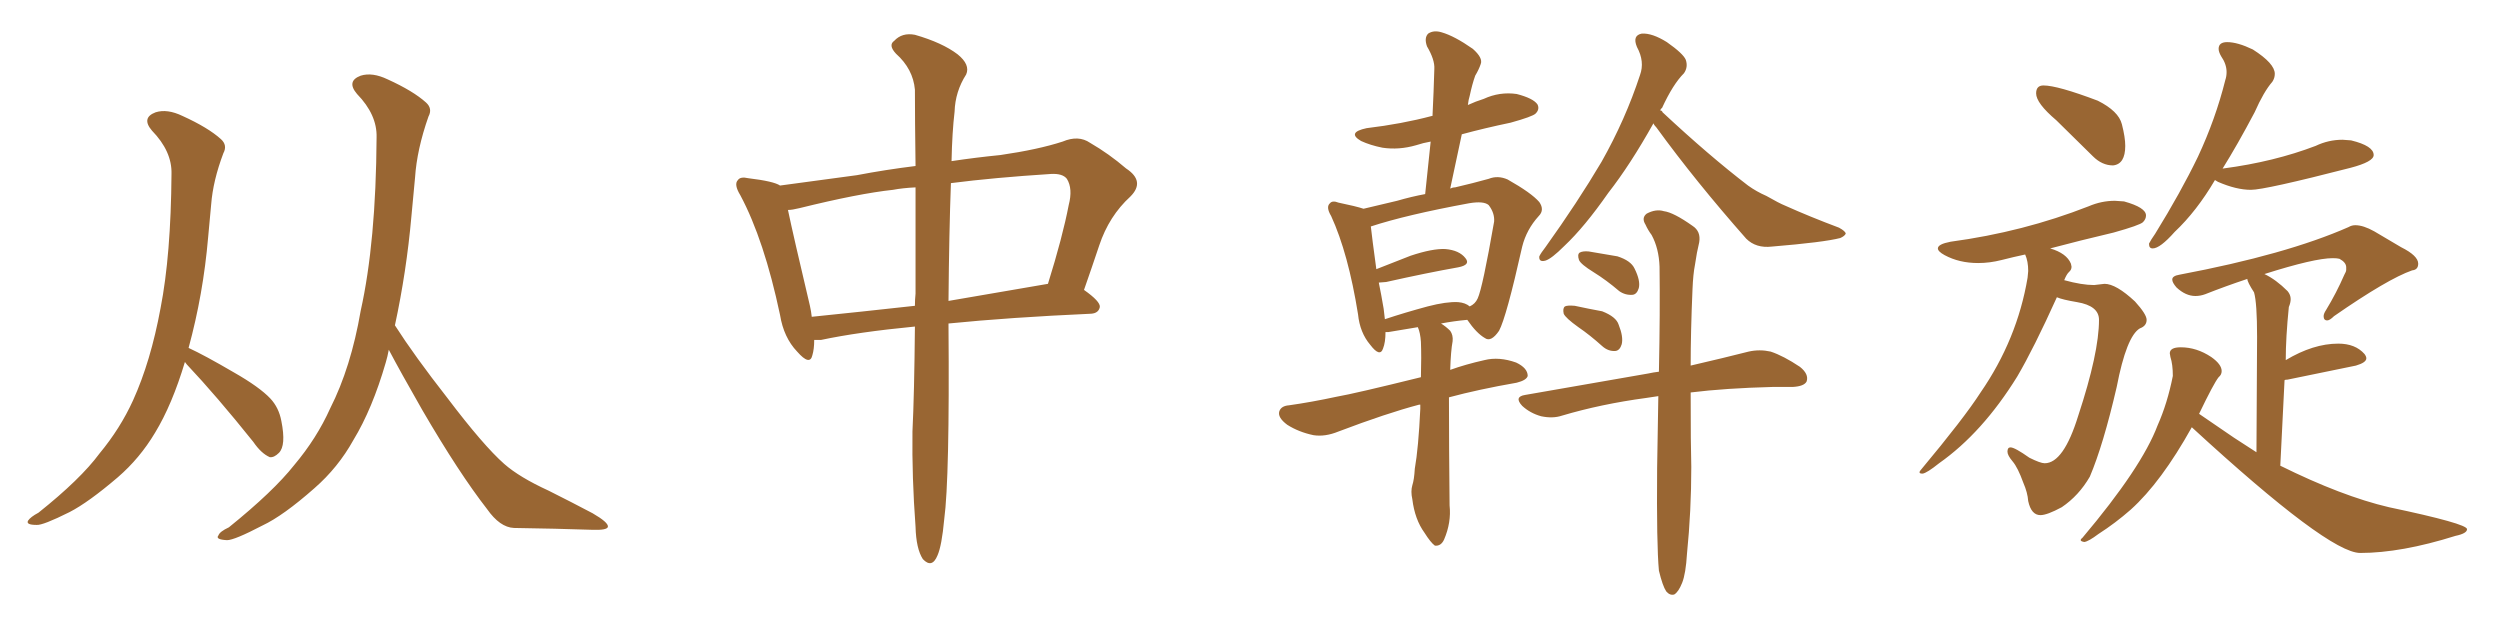 <svg xmlns="http://www.w3.org/2000/svg" xmlns:xlink="http://www.w3.org/1999/xlink" width="600" height="150"><path fill="#996633" padding="10" d="M44.38 86.87L44.38 86.87Q41.31 97.12 37.21 103.86L37.21 103.86Q33.54 110.01 28.27 114.55L28.27 114.55Q21.24 120.56 16.70 122.90L16.70 122.90Q10.25 126.12 8.79 125.98L8.79 125.98Q6.15 125.98 6.74 124.95L6.74 124.95Q7.32 124.07 9.23 123.05L9.23 123.05Q19.34 114.99 23.88 108.84L23.88 108.84Q28.86 102.83 31.93 96.09L31.93 96.09Q36.18 86.72 38.53 73.97L38.53 73.97Q41.02 61.23 41.16 41.75L41.16 41.75Q41.31 36.33 36.47 31.35L36.47 31.35Q33.84 28.27 37.35 26.95L37.35 26.95Q40.14 26.07 43.80 27.83L43.80 27.83Q49.95 30.62 53.03 33.40L53.03 33.40Q54.64 34.86 53.61 36.77L53.61 36.77Q51.12 43.36 50.68 49.07L50.68 49.07Q50.39 52.59 49.95 56.98L49.95 56.98Q48.78 70.61 45.26 83.50L45.26 83.50Q49.07 85.25 56.10 89.36L56.10 89.36Q62.26 92.87 64.89 95.65L64.89 95.65Q66.94 97.85 67.53 101.07L67.53 101.07Q68.70 106.93 66.94 108.69L66.94 108.69Q65.77 109.86 64.75 109.72L64.75 109.72Q62.70 108.84 60.79 106.05L60.79 106.05Q52.00 95.07 44.82 87.45L44.82 87.45Q44.53 87.01 44.38 86.87ZM93.31 83.94L93.31 83.94L93.31 83.94Q93.02 85.55 92.58 87.01L92.58 87.01Q89.36 98.14 84.81 105.62L84.81 105.62Q81.15 112.21 75.44 117.19L75.44 117.19Q67.97 123.78 62.99 126.12L62.99 126.12Q56.25 129.64 54.49 129.64L54.49 129.64Q51.56 129.49 52.44 128.47L52.44 128.47Q52.73 127.59 54.93 126.56L54.93 126.56Q65.63 117.92 70.61 111.62L70.61 111.62Q76.03 105.18 79.25 98.00L79.25 98.00Q84.23 88.18 86.57 74.56L86.57 74.56Q90.23 58.15 90.38 32.96L90.38 32.96Q90.53 27.54 85.69 22.56L85.69 22.56Q83.06 19.48 86.57 18.16L86.57 18.16Q89.36 17.29 93.02 19.04L93.02 19.04Q99.17 21.83 102.25 24.61L102.25 24.61Q103.86 26.07 102.83 27.98L102.83 27.98Q100.05 35.89 99.61 42.63L99.61 42.63Q99.17 47.02 98.73 52.00L98.73 52.00Q97.56 65.19 94.78 78.08L94.78 78.08Q99.46 85.40 107.37 95.51L107.37 95.51Q116.02 106.93 121.00 111.33L121.00 111.33Q124.66 114.55 131.69 117.77L131.69 117.77Q137.26 120.56 142.24 123.19L142.24 123.19Q146.04 125.39 145.90 126.42L145.90 126.42Q145.75 127.29 142.09 127.15L142.09 127.15Q133.45 126.86 123.34 126.71L123.34 126.71Q119.97 126.56 116.89 122.17L116.89 122.17Q110.16 113.53 101.37 98.44L101.37 98.44Q96.09 89.21 93.31 83.94ZM219.58 78.37L219.58 78.37Q205.96 79.69 197.02 81.59L197.02 81.59Q196.00 81.59 195.41 81.59L195.41 81.59Q195.41 83.79 194.97 85.25L194.97 85.25Q194.38 87.89 191.31 84.38L191.31 84.38Q188.09 81.01 187.21 75.59L187.21 75.59Q183.40 57.57 177.69 46.88L177.69 46.88Q176.07 44.24 177.10 43.21L177.10 43.21Q177.69 42.33 179.59 42.77L179.59 42.77Q185.74 43.51 187.21 44.53L187.21 44.53Q194.97 43.51 205.66 42.04L205.66 42.04Q212.55 40.72 219.73 39.84L219.73 39.84Q219.58 28.71 219.58 21.53L219.58 21.53Q219.14 16.55 215.04 12.89L215.04 12.89Q213.13 10.84 214.60 9.81L214.60 9.81Q216.50 7.76 219.58 8.35L219.58 8.35Q226.17 10.25 229.83 13.04L229.83 13.04Q232.91 15.53 231.88 17.87L231.88 17.87Q229.25 21.97 229.10 26.81L229.10 26.81Q228.52 31.64 228.37 38.67L228.37 38.67Q234.23 37.79 240.09 37.21L240.09 37.21Q249.17 35.89 255.03 33.98L255.03 33.98Q258.84 32.37 261.62 34.28L261.62 34.28Q266.16 36.91 270.26 40.43L270.26 40.43Q274.95 43.51 271.29 47.17L271.29 47.17Q266.16 51.86 263.82 58.89L263.82 58.89Q262.06 64.16 260.16 69.58L260.16 69.58Q264.11 72.36 263.96 73.68L263.96 73.68Q263.67 75.15 261.91 75.29L261.91 75.29Q242.29 76.17 227.64 77.64L227.64 77.64Q227.64 77.93 227.64 78.08L227.64 78.08Q227.93 114.84 226.61 124.66L226.61 124.66Q226.03 130.96 225 133.30L225 133.30Q223.68 136.52 221.48 134.18L221.48 134.18Q219.87 131.69 219.73 126.42L219.73 126.42Q218.85 114.55 218.99 103.56L218.99 103.56Q219.43 94.63 219.58 78.37ZM219.73 70.46L219.73 70.46Q219.73 56.10 219.73 44.97L219.73 44.97Q216.65 45.12 214.31 45.56L214.31 45.56Q206.10 46.44 191.89 49.95L191.89 49.95Q190.14 50.39 189.11 50.39L189.11 50.39Q190.43 56.69 194.38 73.39L194.38 73.39Q194.68 74.71 194.82 76.03L194.82 76.03Q206.40 74.85 219.58 73.39L219.58 73.39Q219.58 71.92 219.73 70.46ZM228.22 43.95L228.22 43.95L228.22 43.95Q227.78 55.81 227.64 72.22L227.64 72.22Q238.77 70.31 251.51 68.12L251.51 68.12Q255.03 56.84 256.49 49.22L256.49 49.22Q257.52 45.26 256.05 42.92L256.05 42.92Q255.03 41.60 252.25 41.75L252.25 41.75Q238.48 42.63 228.22 43.95ZM340.87 97.12L340.87 97.12Q340.58 97.12 340.58 97.12L340.58 97.12Q332.81 99.17 321.24 103.56L321.24 103.56Q318.02 104.88 315.23 104.44L315.23 104.44Q311.72 103.71 308.94 101.95L308.94 101.95Q306.59 100.20 307.03 98.73L307.03 98.73Q307.47 97.41 309.38 97.27L309.38 97.27Q314.65 96.53 320.80 95.21L320.80 95.21Q325.05 94.48 341.02 90.53L341.02 90.53Q341.16 85.55 341.02 82.03L341.02 82.03Q340.87 79.83 340.28 78.52L340.28 78.52Q336.77 79.10 333.25 79.69L333.25 79.69Q332.67 79.69 332.52 79.69L332.52 79.69Q332.52 82.18 331.93 83.64L331.93 83.64Q331.20 85.84 328.86 82.76L328.86 82.76Q326.37 79.83 325.93 75.44L325.93 75.44Q323.58 60.79 319.48 51.86L319.48 51.86Q318.16 49.66 319.19 48.78L319.19 48.78Q319.78 48.05 321.24 48.63L321.24 48.63Q325.49 49.51 327.25 50.10L327.25 50.10Q330.91 49.22 335.30 48.19L335.30 48.19Q338.82 47.17 342.04 46.58L342.04 46.58Q342.77 39.84 343.36 33.98L343.36 33.98Q341.60 34.28 339.84 34.86L339.84 34.86Q335.74 36.04 331.79 35.45L331.79 35.45Q328.86 34.86 326.66 33.84L326.66 33.84Q323.14 31.79 327.98 30.76L327.98 30.76Q336.47 29.74 343.65 27.83L343.65 27.83Q343.65 27.83 343.80 27.83L343.80 27.83Q344.09 21.97 344.24 16.55L344.24 16.55Q344.38 14.36 342.48 11.13L342.48 11.13Q341.75 9.08 342.77 8.06L342.77 8.06Q344.09 7.18 346.00 7.76L346.00 7.76Q349.07 8.64 353.47 11.72L353.47 11.72Q355.96 13.92 355.37 15.38L355.37 15.38Q354.93 16.70 354.05 18.16L354.05 18.16Q353.32 20.21 352.73 23.00L352.73 23.00Q352.44 23.88 352.29 25.20L352.29 25.20Q354.20 24.32 356.10 23.73L356.10 23.73Q359.91 21.97 364.01 22.56L364.01 22.56Q367.97 23.58 368.99 25.05L368.99 25.05Q369.58 26.22 368.55 27.25L368.55 27.25Q367.82 27.98 362.55 29.44L362.55 29.44Q356.25 30.76 350.83 32.23L350.83 32.23Q349.51 38.53 348.05 45.26L348.05 45.26Q348.63 44.97 349.22 44.97L349.22 44.97Q353.61 43.95 357.28 42.92L357.28 42.92Q359.47 42.04 361.82 43.07L361.82 43.07Q367.53 46.29 369.43 48.49L369.43 48.49Q370.75 50.39 369.29 51.86L369.29 51.86Q366.36 55.08 365.33 59.18L365.33 59.18L365.33 59.18Q361.52 76.17 359.77 79.39L359.77 79.39Q357.86 82.18 356.40 81.15L356.40 81.15Q354.35 79.98 352.15 76.76L352.15 76.76Q348.93 77.05 345.85 77.64L345.85 77.64Q347.02 78.37 348.05 79.39L348.05 79.39Q348.78 80.42 348.63 81.88L348.63 81.88Q348.19 84.23 348.05 88.77L348.05 88.77Q351.71 87.45 356.25 86.43L356.25 86.43Q359.77 85.55 363.87 87.01L363.87 87.01Q366.65 88.33 366.65 90.23L366.65 90.23Q366.36 91.26 364.01 91.85L364.01 91.85Q354.79 93.46 347.75 95.36L347.75 95.36Q347.75 107.08 347.90 121.29L347.90 121.29Q348.34 125.39 346.58 129.49L346.58 129.49Q345.85 131.10 344.38 130.96L344.38 130.96Q343.36 130.22 341.89 127.88L341.89 127.88Q339.55 124.66 338.96 119.82L338.96 119.82Q338.53 117.92 338.96 116.46L338.96 116.46Q339.40 115.14 339.55 112.50L339.55 112.50Q340.43 107.52 340.87 98.14L340.87 98.14Q340.87 97.56 340.87 97.12ZM349.95 72.51L349.95 72.51Q351.71 72.66 352.73 73.54L352.73 73.54Q354.05 72.95 354.64 71.63L354.64 71.63Q355.81 69.14 358.59 53.17L358.59 53.17Q358.74 51.12 357.28 49.22L357.28 49.22Q356.10 48.19 352.59 48.78L352.59 48.78Q337.50 51.56 329.00 54.35L329.00 54.35Q329.30 57.13 330.32 64.60L330.32 64.60Q333.98 63.13 338.53 61.38L338.53 61.38Q343.80 59.62 346.88 59.77L346.88 59.77Q350.24 60.06 351.71 61.96L351.71 61.96Q353.03 63.57 349.95 64.16L349.95 64.16Q342.48 65.48 332.67 67.68L332.67 67.68Q331.35 67.82 330.91 67.82L330.91 67.82Q331.49 70.61 332.08 74.12L332.08 74.12Q332.23 75.29 332.37 76.61L332.37 76.61Q337.21 75 342.63 73.54L342.63 73.54Q347.17 72.36 349.95 72.51ZM396.83 29.59L396.83 29.59Q391.26 39.55 385.99 46.29L385.99 46.29Q380.27 54.49 375.44 59.03L375.44 59.03Q372.36 62.11 370.90 62.55L370.90 62.55Q369.29 62.99 369.43 61.52L369.43 61.52Q369.87 60.64 370.90 59.33L370.90 59.33Q378.66 48.49 384.38 38.82L384.38 38.82Q390.09 28.71 393.60 18.02L393.60 18.02Q394.78 14.79 392.87 11.28L392.87 11.28Q391.70 8.50 394.04 8.06L394.04 8.06Q396.53 7.91 400.05 10.11L400.05 10.11Q404.00 12.89 404.59 14.36L404.59 14.36Q405.18 16.11 404.15 17.58L404.15 17.58Q401.51 20.21 398.88 25.93L398.88 25.93Q398.58 26.07 398.44 26.51L398.44 26.51Q398.88 26.51 399.02 26.95L399.02 26.95Q410.16 37.35 419.53 44.53L419.53 44.53Q421.58 46.00 423.93 47.02L423.93 47.02Q427.00 48.78 428.47 49.37L428.47 49.37Q434.33 52.00 441.36 54.64L441.36 54.64Q442.97 55.52 442.97 56.10L442.97 56.10Q442.68 56.69 441.65 57.13L441.65 57.13Q437.70 58.15 425.24 59.18L425.24 59.18Q421.44 59.62 419.09 57.28L419.09 57.28Q406.93 43.51 397.56 30.62L397.56 30.62Q396.97 30.03 396.83 29.59ZM382.47 65.33L382.47 65.33Q379.39 63.43 378.96 62.40L378.96 62.40Q378.52 61.08 379.10 60.64L379.10 60.64Q379.83 60.21 381.30 60.35L381.30 60.35Q384.96 60.94 388.18 61.52L388.18 61.52Q391.41 62.55 392.29 64.45L392.29 64.45Q393.75 67.38 393.31 69.14L393.31 69.14Q392.87 70.61 391.85 70.75L391.85 70.75Q390.09 70.90 388.62 69.87L388.62 69.87Q385.55 67.24 382.47 65.33ZM378.81 78.52L378.81 78.52Q375.73 76.32 375.29 75.29L375.29 75.29Q375 73.97 375.59 73.54L375.59 73.54Q376.17 73.24 377.93 73.39L377.93 73.39Q381.30 74.12 384.52 74.71L384.52 74.71Q387.89 76.03 388.48 77.93L388.48 77.93Q389.65 80.86 389.21 82.62L389.21 82.62Q388.77 84.08 387.74 84.23L387.74 84.23Q385.99 84.38 384.52 83.06L384.52 83.06Q381.59 80.42 378.81 78.52ZM398.14 136.96L398.14 136.96L398.14 136.96Q397.56 130.81 397.71 112.35L397.71 112.35Q397.85 103.13 398.00 95.07L398.00 95.07Q396.09 95.36 395.07 95.51L395.07 95.51Q384.23 96.97 374.85 99.76L374.85 99.76Q372.66 100.49 369.87 99.90L369.87 99.90Q367.24 99.17 365.33 97.41L365.33 97.41Q363.28 95.21 366.06 94.78L366.06 94.78Q382.18 91.99 395.51 89.65L395.51 89.65Q396.83 89.36 398.14 89.21L398.14 89.21Q398.44 74.71 398.29 64.01L398.29 64.01Q398.14 59.62 396.39 56.40L396.39 56.40Q395.51 55.22 394.92 53.91L394.92 53.91Q393.90 52.29 395.21 51.27L395.21 51.27Q397.41 50.10 399.32 50.68L399.32 50.68Q401.66 50.98 406.20 54.20L406.20 54.20Q408.25 55.52 407.81 58.15L407.81 58.15Q407.23 60.50 406.79 63.57L406.79 63.57Q406.35 65.77 406.20 69.43L406.20 69.43Q405.76 79.69 405.76 87.74L405.76 87.74Q413.96 85.84 419.68 84.38L419.68 84.38Q422.31 83.79 424.95 84.38L424.95 84.38Q428.03 85.40 431.98 88.04L431.98 88.04Q434.18 89.79 433.59 91.55L433.59 91.55Q433.01 92.72 430.22 92.87L430.22 92.87Q428.03 92.87 425.39 92.87L425.39 92.87Q414.11 93.16 405.76 94.19L405.76 94.19Q405.76 107.08 405.91 112.06L405.91 112.06Q405.91 122.61 404.88 132.86L404.88 132.86Q404.59 137.70 403.71 139.89L403.71 139.89Q402.83 142.09 401.81 142.68L401.81 142.68Q400.78 142.97 399.90 141.94L399.90 141.94Q399.02 140.63 398.14 136.96ZM507.13 39.70L507.13 39.70Q510.06 39.40 510.06 35.01L510.06 35.01Q510.06 32.96 509.25 29.81Q508.45 26.66 503.47 24.17L503.47 24.17Q493.80 20.51 490.43 20.51L490.43 20.51Q488.67 20.51 488.67 22.41L488.67 22.41Q488.67 24.76 493.51 28.86L493.51 28.86L502.29 37.50Q504.49 39.70 507.13 39.70ZM489.70 123.63L489.70 123.63Q491.31 123.63 494.82 121.73L494.82 121.73Q498.93 118.95 501.56 114.40L501.56 114.40Q504.79 106.79 508.01 92.87L508.01 92.87Q510.35 80.71 513.57 78.81L513.57 78.81Q515.19 78.22 515.19 76.76L515.19 76.76Q515.19 75.44 512.40 72.36L512.40 72.36Q507.86 68.12 505.08 68.12L505.08 68.12L502.59 68.41Q499.66 68.41 495.41 67.24L495.41 67.24Q496.00 65.77 496.58 65.26Q497.17 64.75 497.17 64.01L497.17 64.01L497.02 63.28Q496.00 60.79 492.04 59.62L492.04 59.62Q499.22 57.71 507.28 55.81L507.28 55.81Q513.57 54.05 514.31 53.32Q515.04 52.59 515.04 51.71L515.04 51.71Q515.04 49.80 509.77 48.34L509.77 48.34L507.57 48.19Q504.35 48.19 501.27 49.51L501.27 49.51Q485.60 55.66 468.16 58.01L468.16 58.01Q465.09 58.59 465.09 59.62L465.09 59.62Q465.09 60.35 466.70 61.23L466.70 61.23Q470.21 63.13 474.76 63.13L474.76 63.13Q477.54 63.13 480.40 62.40Q483.25 61.67 486.04 61.08L486.04 61.08Q486.77 62.70 486.77 65.04L486.77 65.04L486.62 66.65Q484.13 81.45 475.34 94.19L475.34 94.19Q471.39 100.34 460.99 112.79L460.99 112.79Q460.69 113.09 460.69 113.38L460.69 113.38Q460.69 113.67 461.43 113.67L461.43 113.67Q462.45 113.53 465.38 111.18L465.38 111.18Q475.78 103.86 484.13 90.38L484.13 90.38Q488.09 83.64 493.65 71.34L493.65 71.34Q494.97 71.92 498.49 72.51L498.49 72.51Q503.76 73.39 503.76 76.76L503.76 76.76Q503.76 84.67 498.78 99.76L498.78 99.76Q495.26 111.18 490.72 111.18L490.72 111.18Q489.70 111.18 487.06 109.86L487.06 109.86Q483.54 107.37 482.52 107.37L482.52 107.37Q481.79 107.37 481.79 108.40L481.79 108.40Q481.79 109.28 483.03 110.74Q484.28 112.21 485.60 115.87L485.60 115.87Q486.62 118.21 486.77 120.26L486.77 120.26Q487.50 123.63 489.70 123.63ZM516.65 59.62L516.65 59.62Q518.41 59.62 521.92 55.66L521.92 55.66Q527.20 50.68 531.59 43.21L531.59 43.21L532.32 43.65Q536.72 45.56 540.23 45.56L540.23 45.56Q543.60 45.56 564.11 40.28L564.11 40.28Q569.68 38.82 569.68 37.21L569.68 37.21Q569.68 35.01 564.26 33.69L564.26 33.69L562.21 33.54Q558.84 33.54 555.76 35.01L555.76 35.01Q545.80 38.82 533.64 40.43L533.64 40.43Q533.35 40.43 533.35 40.58L533.35 40.58Q537.01 34.72 541.11 26.95L541.11 26.95Q543.31 21.97 545.36 19.63L545.36 19.63Q545.95 18.75 545.95 17.72L545.95 17.72Q545.95 15.23 540.67 11.87L540.67 11.87Q537.01 10.11 534.52 10.11L534.52 10.11Q532.47 10.11 532.47 11.72L532.47 11.72Q532.47 12.45 533.06 13.48L533.06 13.48Q534.38 15.38 534.38 17.29L534.38 17.29Q534.38 18.31 534.08 19.19L534.08 19.19Q531.74 28.56 527.49 37.65L527.49 37.65Q523.39 46.14 517.24 56.10L517.24 56.10Q516.21 57.57 515.77 58.45L515.77 58.45L515.77 58.59Q515.77 59.62 516.65 59.62ZM566.46 132.71L566.46 132.71Q576.27 132.71 589.31 128.61L589.31 128.61Q592.09 128.03 592.09 127.00L592.09 127.00Q592.09 125.68 573.34 121.73L573.34 121.73Q562.06 119.09 547.27 111.77L547.27 111.77L548.29 91.26Q548.44 91.11 549.02 91.11L549.02 91.11L565.43 87.74Q567.92 87.01 567.92 85.99L567.92 85.99Q567.92 85.55 567.48 84.96L567.48 84.96Q565.28 82.47 561.18 82.47L561.18 82.47Q555.18 82.47 548.58 86.43L548.58 86.43Q548.58 81.01 549.32 73.68L549.32 73.68Q549.76 72.66 549.76 71.78L549.76 71.78Q549.76 70.75 549.02 69.87L549.02 69.87Q546.24 67.09 543.46 65.77L543.46 65.77Q555.47 61.96 559.86 61.96L559.86 61.96Q560.89 61.96 561.47 62.11L561.47 62.11Q563.09 62.99 563.09 64.16L563.09 64.16L563.09 64.75Q563.09 65.19 562.65 65.92L562.65 65.92Q560.74 70.31 558.25 74.41L558.25 74.41Q557.67 75.29 557.67 75.88L557.67 75.88Q557.67 76.90 558.54 76.90L558.54 76.90Q559.13 76.90 560.16 75.88L560.16 75.88Q573.05 66.94 578.91 64.89L578.91 64.89Q580.37 64.75 580.37 63.28L580.37 63.28Q580.37 61.38 576.27 59.33L576.27 59.33L569.82 55.52Q567.19 54.05 565.28 54.05L565.28 54.05Q564.40 54.05 563.67 54.49L563.67 54.49Q548.73 61.08 523.10 65.92L523.10 65.92Q521.34 66.21 521.34 67.09L521.34 67.09Q521.34 67.82 522.36 68.99L522.36 68.99Q524.56 71.04 526.90 71.04L526.90 71.04Q528.08 71.04 529.25 70.61L529.25 70.61Q534.08 68.70 539.36 66.94L539.36 66.94Q539.36 67.68 540.97 70.17L540.97 70.17Q541.70 72.66 541.70 80.86L541.70 80.86L541.55 108.54L536.13 105.03L527.78 99.32Q531.30 91.99 532.47 90.53L532.47 90.53Q533.20 89.94 533.20 89.06L533.20 89.06Q533.20 87.45 530.71 85.69L530.71 85.69Q527.20 83.35 523.39 83.35L523.39 83.35Q520.75 83.35 520.75 84.81L520.75 84.81L520.90 85.69Q521.48 87.45 521.48 90.23L521.48 90.23Q520.17 96.83 517.82 102.10L517.82 102.10Q514.01 112.21 499.80 129.05L499.80 129.05Q499.37 129.35 499.37 129.64L499.37 129.64Q499.37 129.93 500.24 130.08L500.24 130.08Q501.27 129.93 503.61 128.17L503.61 128.17Q507.71 125.54 511.38 122.31L511.38 122.31Q518.70 115.72 526.03 102.54L526.03 102.54Q558.84 132.71 566.46 132.71Z"/></svg>